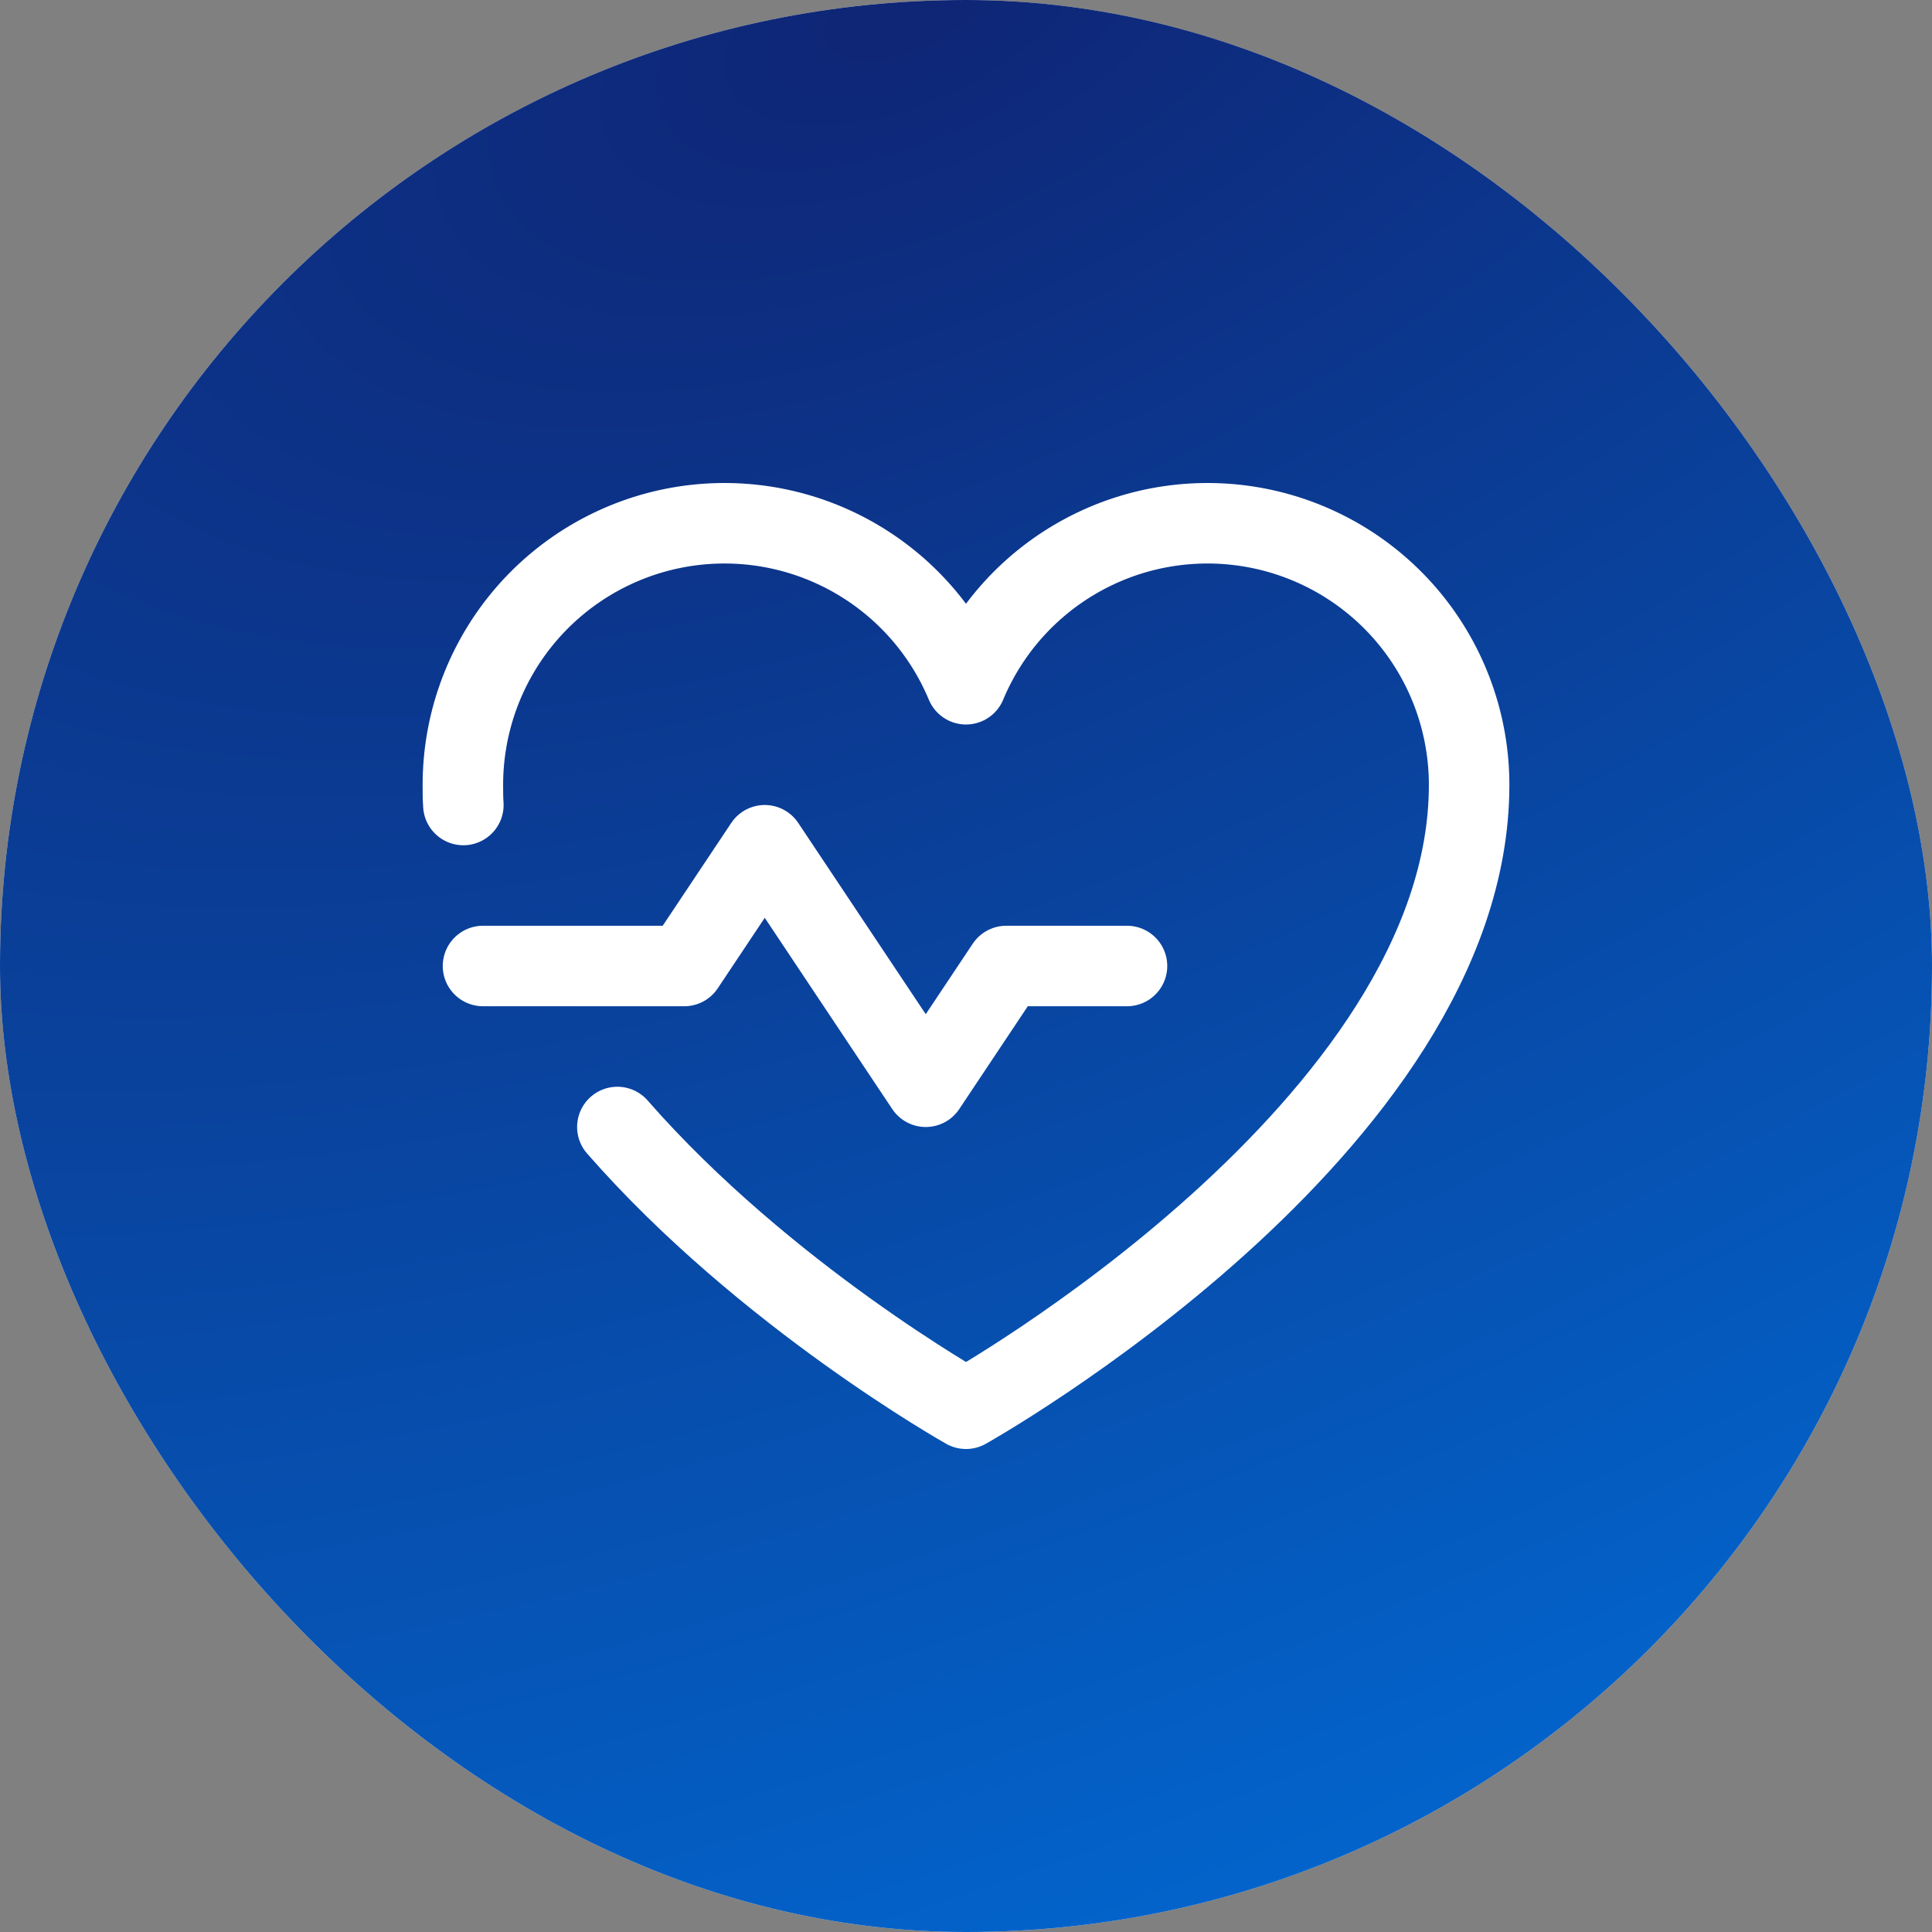 <?xml version="1.0" encoding="UTF-8"?> <svg xmlns="http://www.w3.org/2000/svg" width="48" height="48" viewBox="0 0 48 48" fill="none"><rect x="0" y="0" width="48" height="48" fill="#808080" stroke="none"/><rect width="48" height="48" rx="24" fill="#EAEAEA"></rect><rect width="48" height="48" rx="24" fill="url(#paint0_radial_1949_6028)"></rect><path d="M12 24H17L19 21L23 27L25 24H28" stroke="white" stroke-width="2" stroke-linecap="round" stroke-linejoin="round"></path><path d="M11.512 20C11.5 19.837 11.5 19.663 11.5 19.5C11.5 17.997 12.021 16.541 12.973 15.379C13.926 14.217 15.252 13.421 16.725 13.126C18.199 12.832 19.729 13.056 21.055 13.763C22.381 14.469 23.422 15.613 24 17V17C24.578 15.613 25.619 14.469 26.945 13.763C28.271 13.056 29.801 12.832 31.275 13.126C32.748 13.421 34.074 14.217 35.027 15.379C35.979 16.541 36.5 17.997 36.5 19.5C36.5 28 24 35 24 35C24 35 19.012 32.2 15.338 28" stroke="white" stroke-width="2" stroke-linecap="round" stroke-linejoin="round"></path><defs><radialGradient id="paint0_radial_1949_6028" cx="0" cy="0" r="1" gradientUnits="userSpaceOnUse" gradientTransform="translate(23.083) rotate(66.756) scale(52.24 105.01)"><stop stop-color="#0F2575"></stop><stop offset="1" stop-color="#016BD5"></stop></radialGradient></defs></svg> 